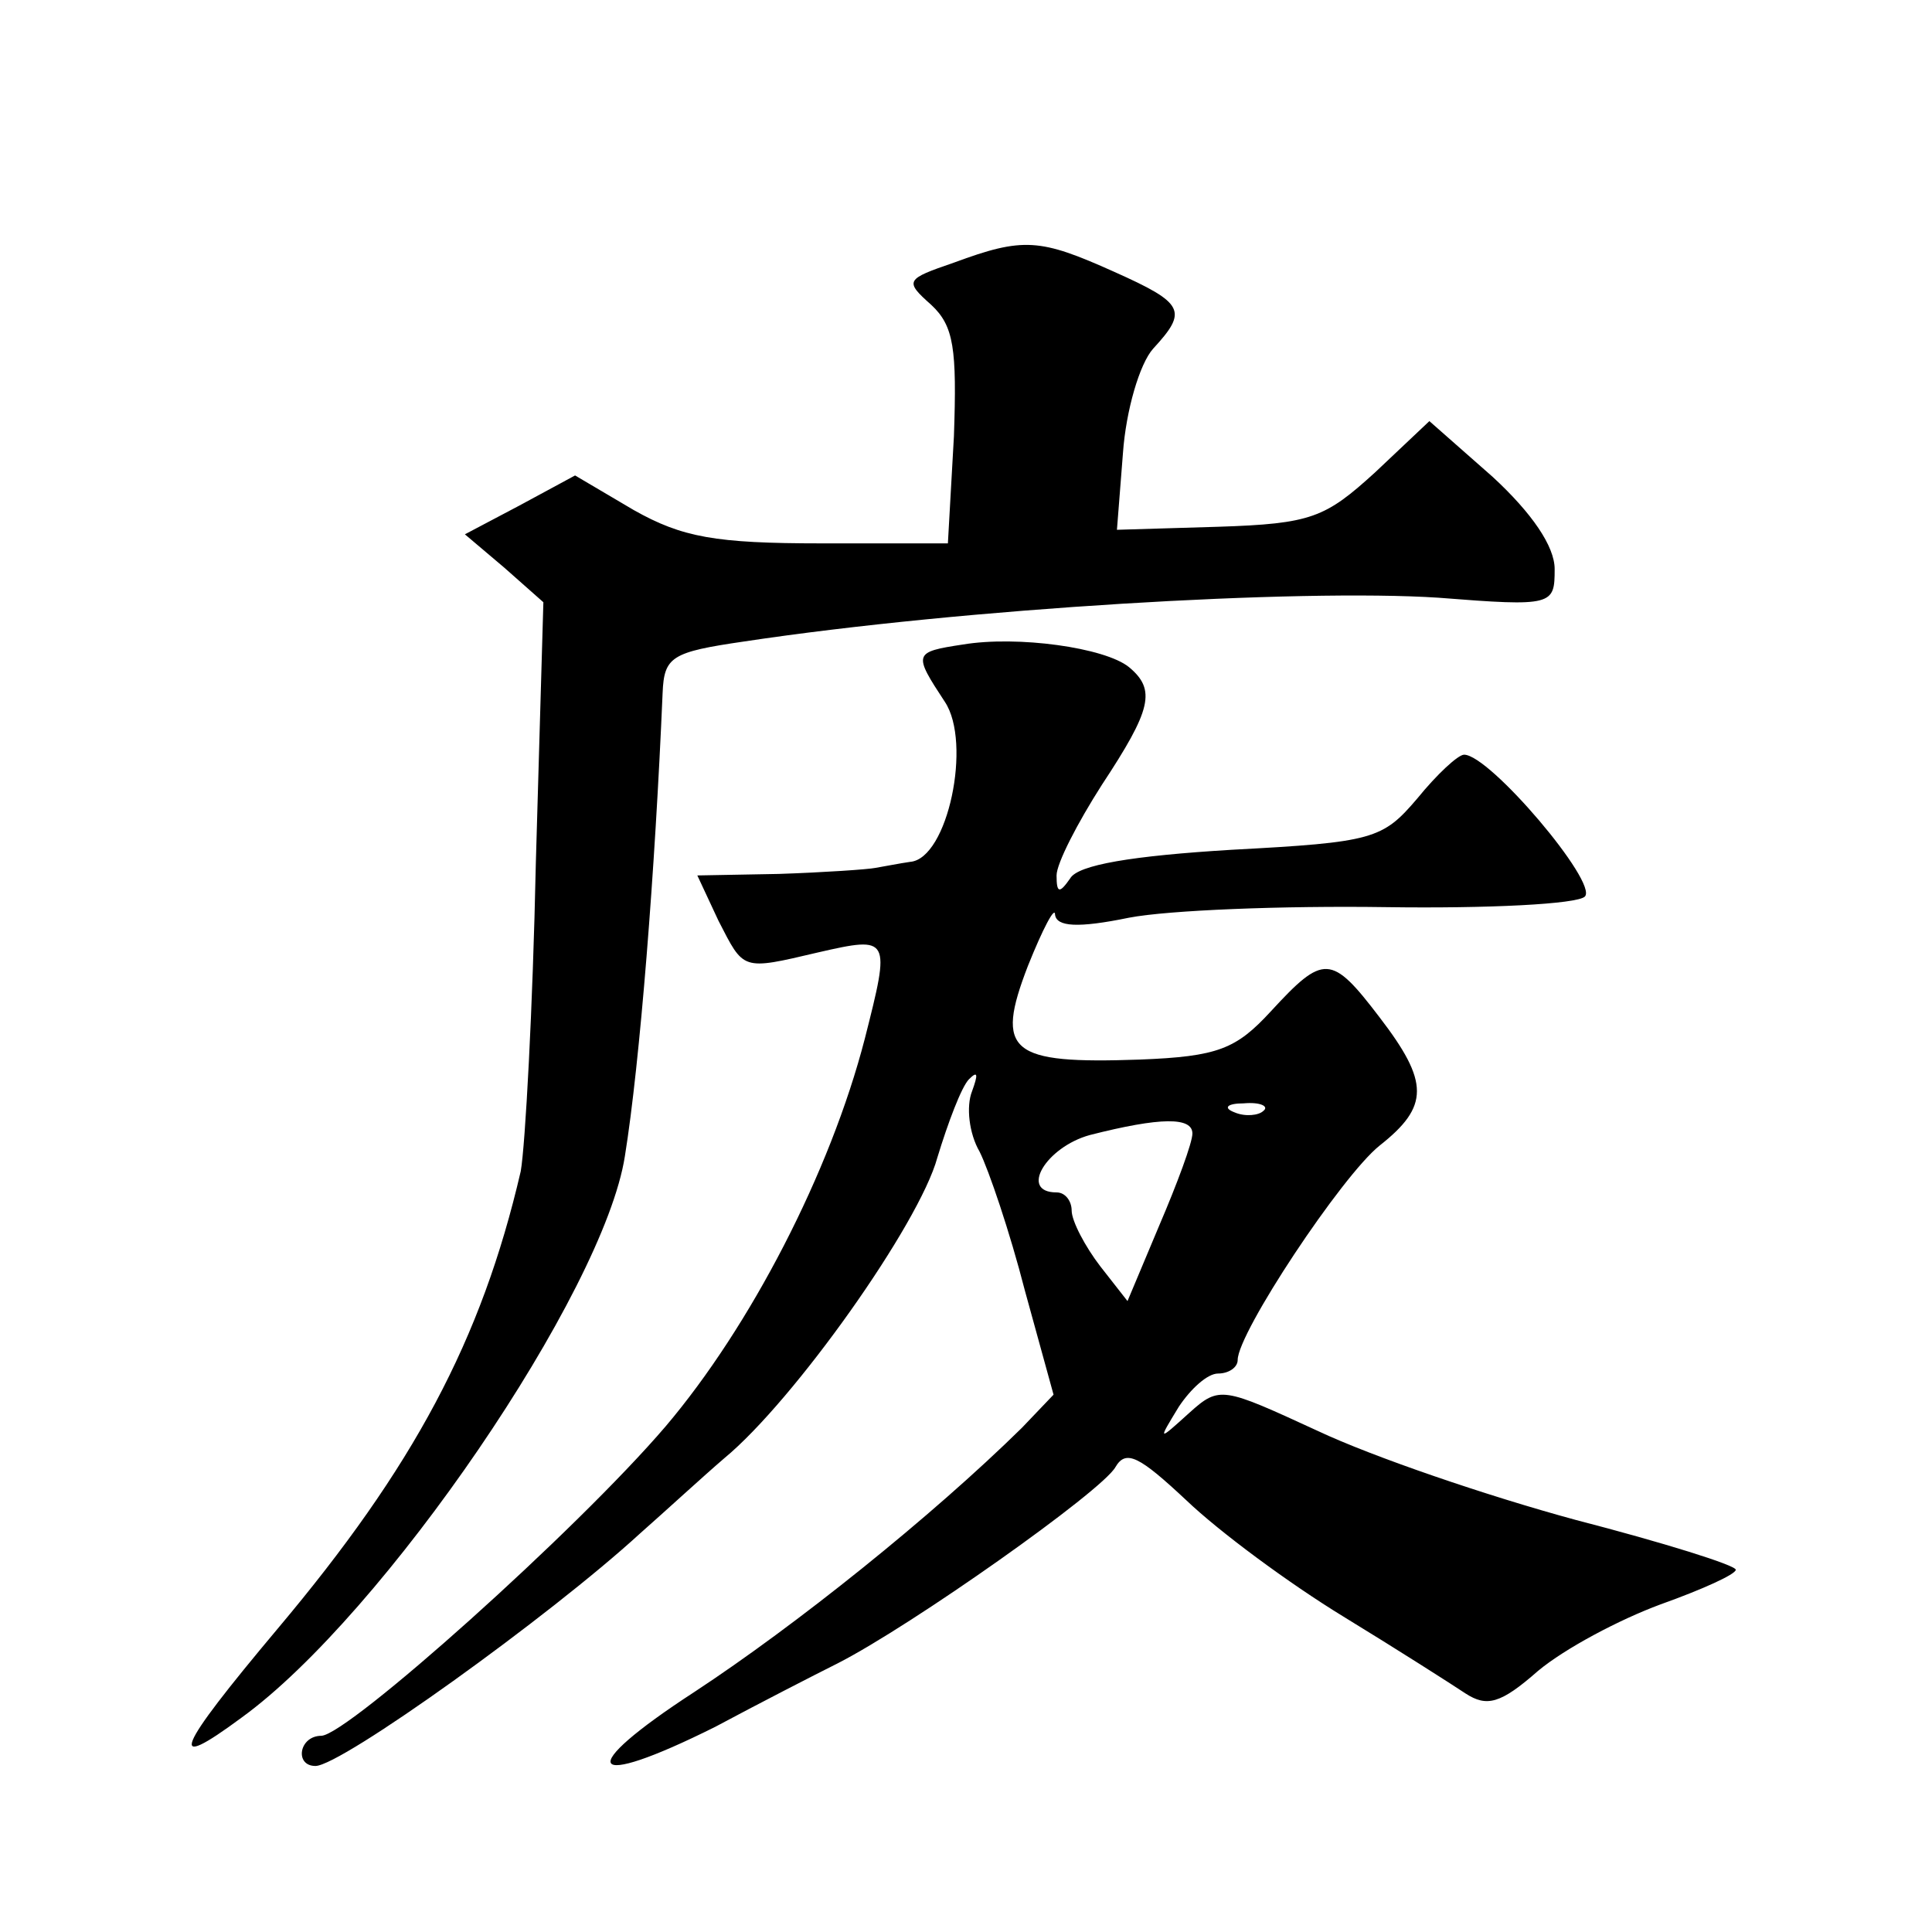 <?xml version="1.0" standalone="no"?>
<!DOCTYPE svg PUBLIC "-//W3C//DTD SVG 20010904//EN"
 "http://www.w3.org/TR/2001/REC-SVG-20010904/DTD/svg10.dtd">
<svg version="1.0" xmlns="http://www.w3.org/2000/svg"
 width="128pt" height="128pt" viewBox="0 0 128 128"
 preserveAspectRatio="xMidYMid meet">
<g transform="translate(0,128) scale(0.1,-0.1)"
fill="#0" stroke="none">
<path d="M632 1106 c-32 -11 -33 -12 -15 -28 15 -14 17 -29 15 -87 l-4 -71 -84
0 c-70 0 -92 4 -124 22 l-39 23 -37 -20 -36 -19 26 -22 26 -23 -5 -173 c-2 -96
-7 -187 -10 -204 -26 -112 -71 -196 -161 -303 -68 -81 -74 -96 -24 -59 94 68 240
282 254 372 10 62 20 189 25 307 1 24 6 27 54 34 146 22 368 35 460 29 76 -6 77
-5 77 19 0 15 -15 37 -41 61 l-42 37 -36 -34 c-33 -30 -42 -34 -104 -36 l-67 -2
4 51 c2 28 11 59 20 69 23 25 21 30 -26 51 -49 22 -60 23 -106 6z M638 853 c-33
-5 -33 -6 -12 -38 18 -27 2 -104 -23 -106 -7 -1 -17 -3 -23 -4 -5 -1 -34 -3 -64
-4 l-54 -1 14 -30 c17 -33 15 -33 66 -21 48 11 48 10 31 -57 -23 -89 -76 -191 -132
-257 -59 -69 -210 -204 -228 -205 -15 0 -18 -20 -4 -20 17 0 155 99 215 154 17
15 42 38 56 50 46 38 129 155 141 199 7 23 16 47 21 52 6 6 6 3 2 -8 -4 -10 -2
-28 5 -40 6 -12 20 -53 30 -92 l19 -69 -21 -22 c-60 -59 -150 -131 -217 -175 -80
-52 -72 -66 14 -23 28 15 65 34 81 42 49 25 175 114 184 130 7 12 16 7 47 -22 22
-21 68 -55 104 -77 36 -22 72 -45 81 -51 14 -9 23 -7 48 15 18 15 54 34 81 44 28
10 50 20 50 23 0 3 -48 18 -106 33 -59 16 -135 42 -171 59 -63 29 -65 30 -85 12
-21 -19 -21 -19 -7 4 8 12 19 22 26 22 7 0 13 4 13 9 0 18 69 122 94 142 33 26
33 42 0 85 -32 42 -37 42 -72 4 -23 -25 -35 -30 -87 -32 -86 -3 -96 5 -74 62 10
25 18 40 18 34 1 -8 15 -9 49 -2 26 5 102 8 170 7 68 -1 127 2 132 7 9 9 -63 94
-80 94 -4 0 -18 -13 -31 -29 -23 -27 -29 -29 -123 -34 -66 -4 -102 -10 -107 -19
-7 -10 -9 -10 -9 2 0 8 14 35 30 60 33 50 36 63 18 78 -16 13 -74 21 -110 15z m199
-309 c-3 -3 -12 -4 -19 -1 -8 3 -5 6 6 6 11 1 17 -2 13 -5z m-47 -15 c0 -6 -10
-33 -22 -61 l-21 -50 -18 23 c-10 13 -19 30 -19 37 0 6 -4 12 -10 12 -25 0 -7 30
22 38 47 12 68 12 68 1z"/>
</g>
</svg>
